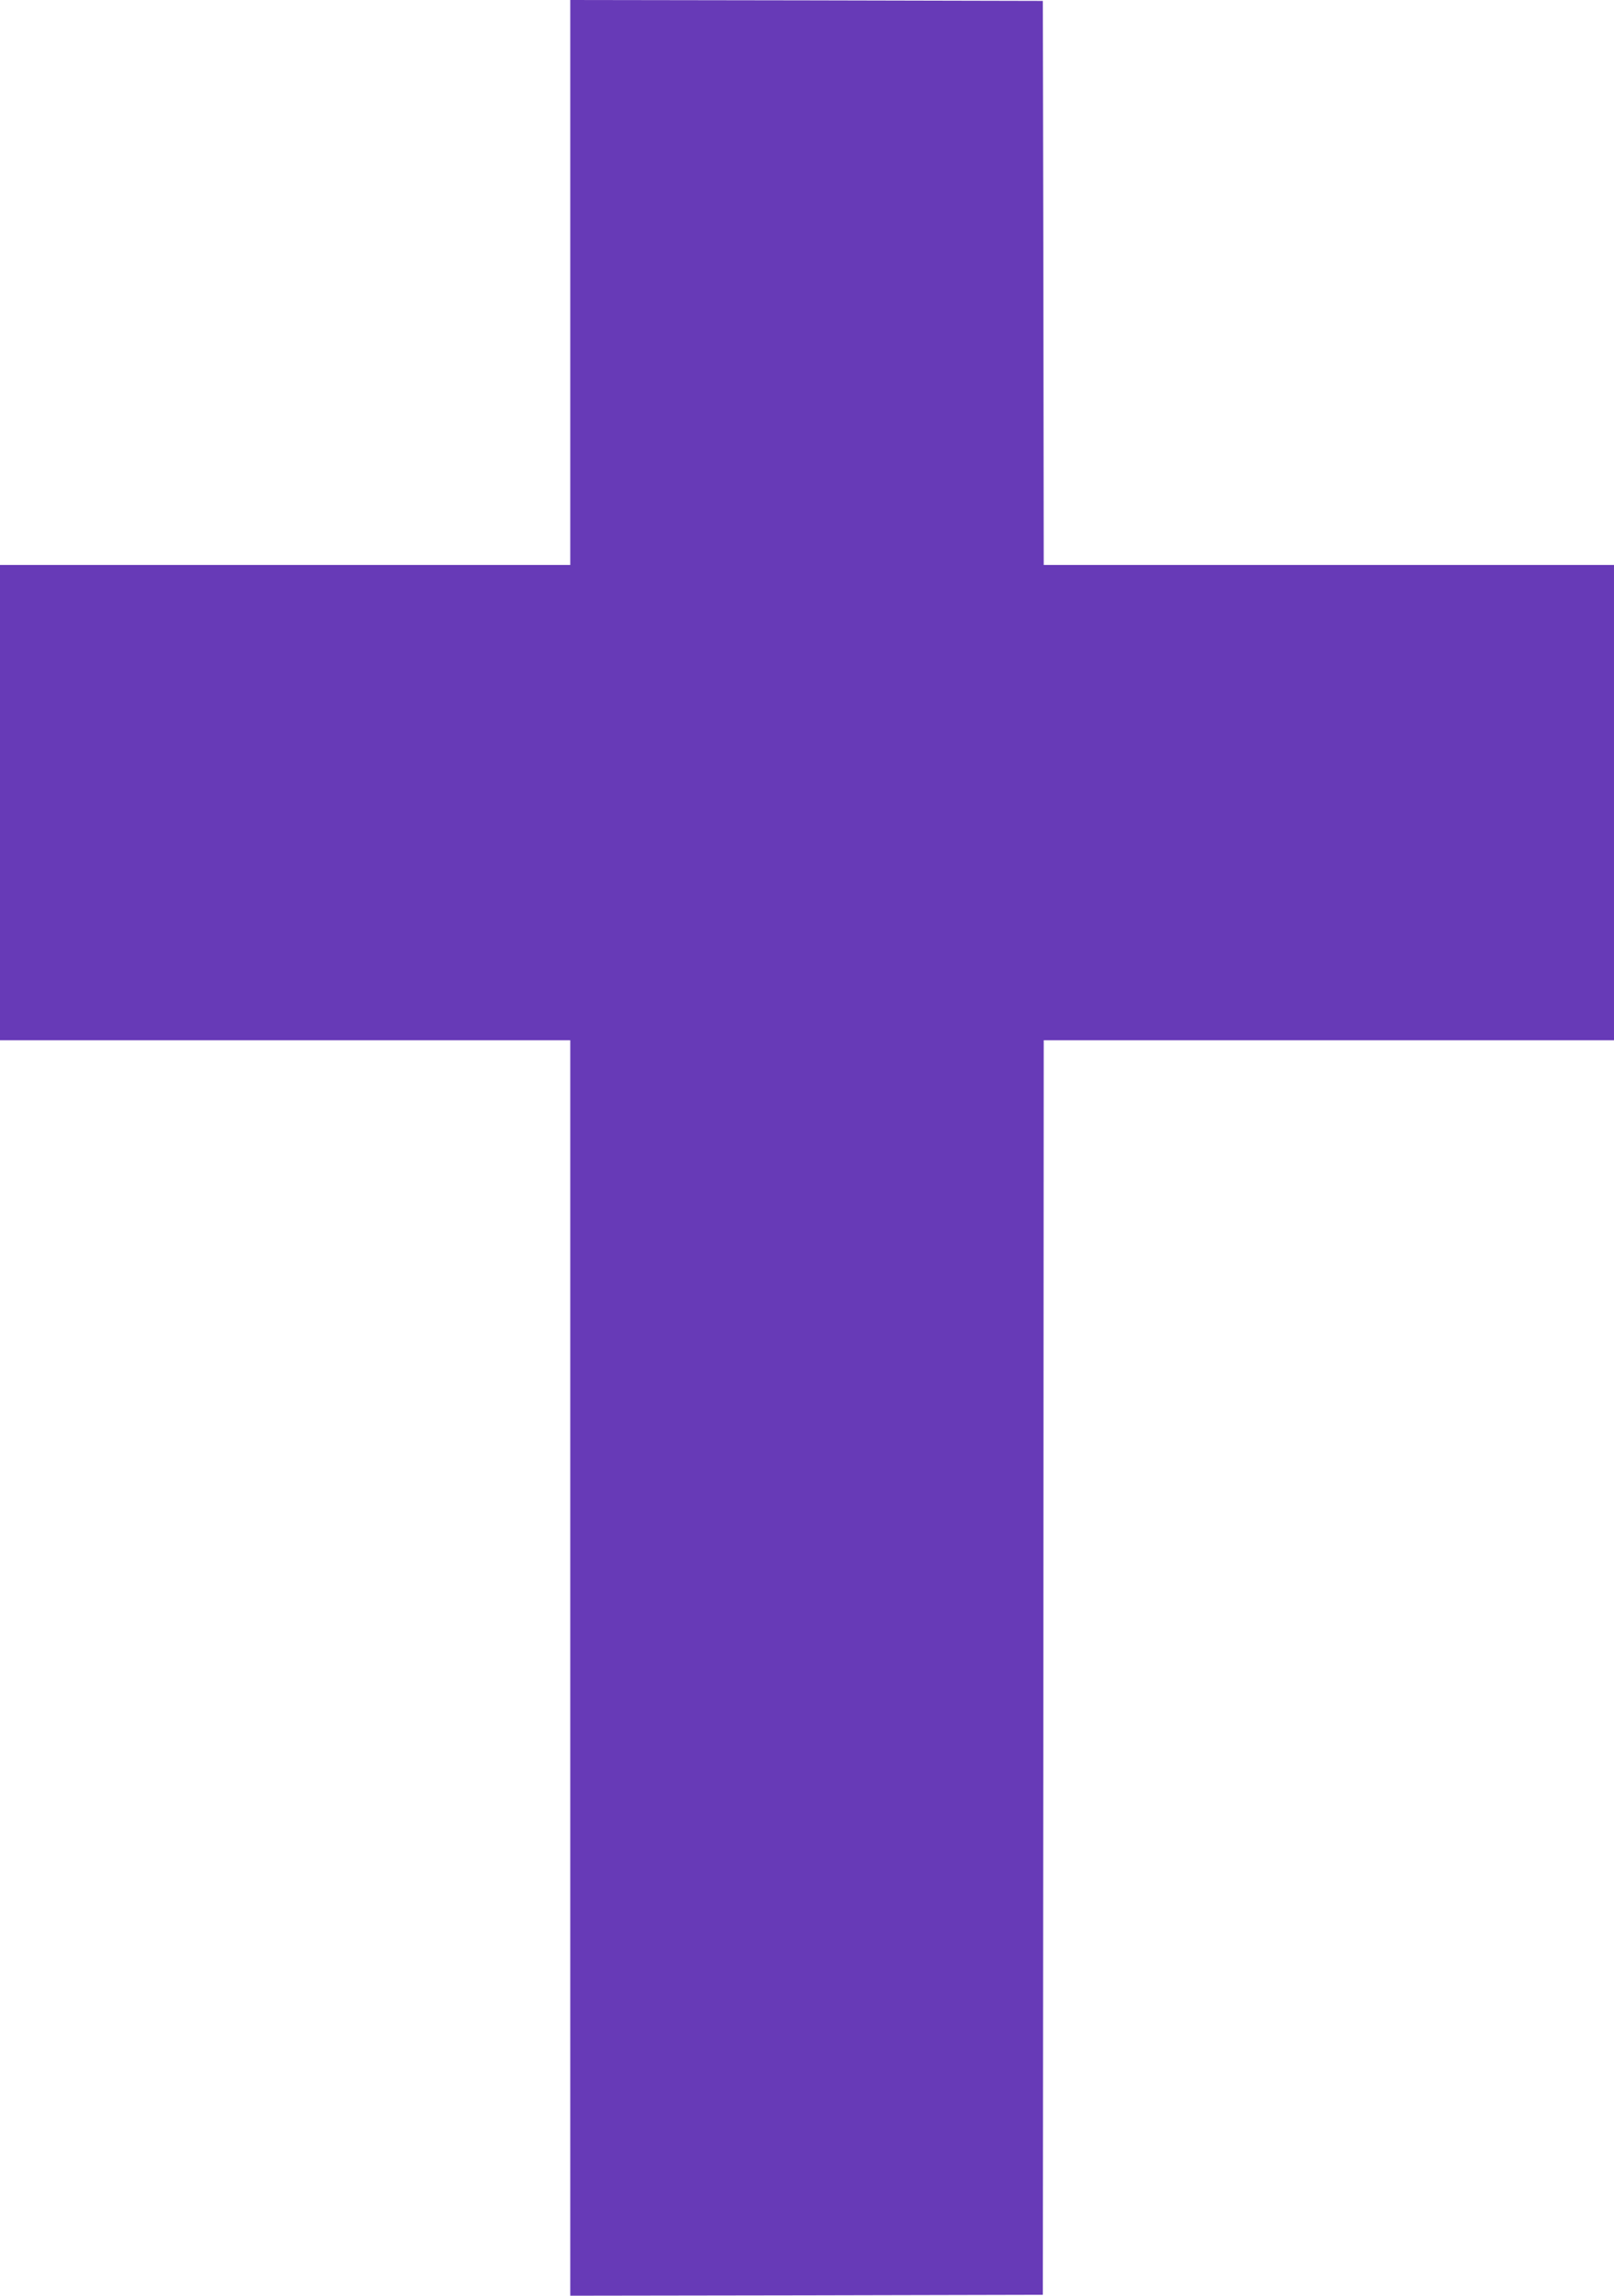 <?xml version="1.0" standalone="no"?>
<!DOCTYPE svg PUBLIC "-//W3C//DTD SVG 20010904//EN"
 "http://www.w3.org/TR/2001/REC-SVG-20010904/DTD/svg10.dtd">
<svg version="1.0" xmlns="http://www.w3.org/2000/svg"
 width="900pt" height="1280pt" viewBox="0 0 900 1280"
 preserveAspectRatio="xMidYMid meet">
<g transform="translate(0,1280) scale(0.1,-0.1)"
fill="#673ab7" stroke="none">
<path d="M3180 11333 c0 -808 0 -1516 0 -1575 l0 -108 -1590 0 -1590 0 0
-1325 0 -1325 1590 0 1590 0 0 -32 c0 -18 0 -1593 0 -3501 l0 -3467 1318 2
1317 3 3 3498 2 3497 1590 0 1590 0 0 1325 0 1325 -1590 0 -1590 0 -2 1573 -3
1572 -1317 3 -1318 2 0 -1467z"/>
</g>
</svg>
